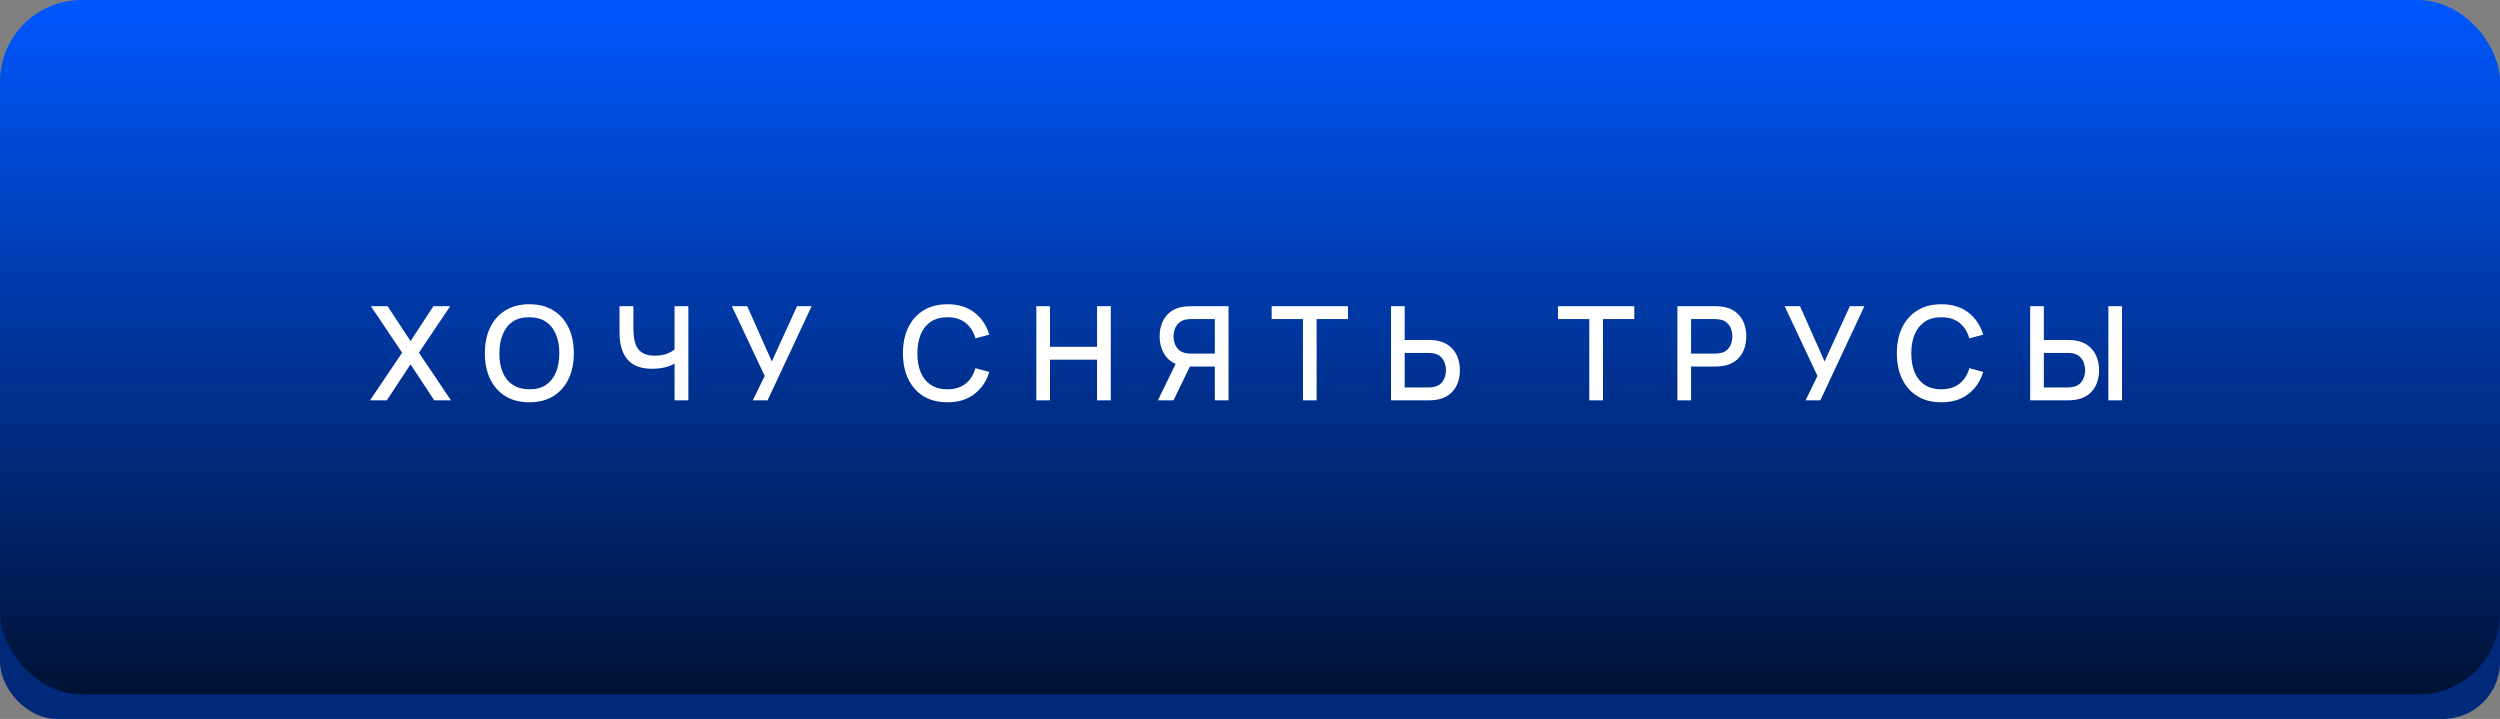 <?xml version="1.0" encoding="UTF-8"?> <svg xmlns="http://www.w3.org/2000/svg" width="306" height="88" viewBox="0 0 306 88" fill="none"><rect x="0" y="0" width="306" height="88" fill="#808080" stroke="none"/> <rect y="7" width="306" height="81" rx="7" fill="#002979"></rect> <rect width="306" height="85" rx="10" fill="url(#paint0_linear_127_11)"></rect> <path d="M45.293 49L49.221 43.168L45.397 37.48H47.445L50.253 41.752L53.045 37.48H55.101L51.277 43.168L55.197 49H53.149L50.253 44.592L47.349 49H45.293ZM64.795 49.24C63.643 49.24 62.662 48.989 61.851 48.488C61.041 47.981 60.419 47.277 59.987 46.376C59.56 45.475 59.347 44.429 59.347 43.24C59.347 42.051 59.56 41.005 59.987 40.104C60.419 39.203 61.041 38.501 61.851 38C62.662 37.493 63.643 37.24 64.795 37.24C65.942 37.24 66.921 37.493 67.731 38C68.547 38.501 69.168 39.203 69.595 40.104C70.022 41.005 70.235 42.051 70.235 43.24C70.235 44.429 70.022 45.475 69.595 46.376C69.168 47.277 68.547 47.981 67.731 48.488C66.921 48.989 65.942 49.24 64.795 49.24ZM64.795 47.648C65.611 47.659 66.288 47.48 66.827 47.112C67.371 46.739 67.779 46.221 68.051 45.56C68.323 44.893 68.459 44.12 68.459 43.24C68.459 42.36 68.323 41.592 68.051 40.936C67.779 40.275 67.371 39.76 66.827 39.392C66.288 39.024 65.611 38.837 64.795 38.832C63.979 38.821 63.299 39 62.755 39.368C62.217 39.736 61.811 40.253 61.539 40.92C61.267 41.587 61.129 42.36 61.123 43.24C61.118 44.12 61.251 44.891 61.523 45.552C61.795 46.208 62.203 46.72 62.747 47.088C63.297 47.456 63.979 47.643 64.795 47.648ZM82.567 49V43.784L82.879 44.288C82.554 44.549 82.122 44.757 81.583 44.912C81.044 45.061 80.46 45.136 79.831 45.136C78.85 45.136 78.066 44.949 77.479 44.576C76.898 44.197 76.476 43.677 76.215 43.016C75.959 42.355 75.831 41.595 75.831 40.736V37.48H77.527V40.2C77.527 40.643 77.559 41.064 77.623 41.464C77.687 41.864 77.81 42.221 77.991 42.536C78.172 42.845 78.436 43.091 78.783 43.272C79.13 43.448 79.583 43.536 80.143 43.536C80.794 43.536 81.351 43.432 81.815 43.224C82.279 43.011 82.612 42.784 82.815 42.544L82.567 43.504V37.48H84.255V49H82.567ZM92.143 49L93.599 46.016L89.583 37.48H91.463L94.471 44.24L97.559 37.48H99.343L93.951 49H92.143ZM115.967 49.24C114.815 49.24 113.834 48.989 113.023 48.488C112.212 47.981 111.591 47.277 111.159 46.376C110.732 45.475 110.519 44.429 110.519 43.24C110.519 42.051 110.732 41.005 111.159 40.104C111.591 39.203 112.212 38.501 113.023 38C113.834 37.493 114.815 37.24 115.967 37.24C117.295 37.24 118.394 37.576 119.263 38.248C120.138 38.92 120.746 39.824 121.087 40.96L119.391 41.416C119.167 40.611 118.767 39.979 118.191 39.52C117.62 39.061 116.879 38.832 115.967 38.832C115.151 38.832 114.471 39.016 113.927 39.384C113.383 39.752 112.972 40.267 112.695 40.928C112.423 41.589 112.287 42.36 112.287 43.24C112.282 44.12 112.415 44.891 112.687 45.552C112.964 46.213 113.375 46.728 113.919 47.096C114.468 47.464 115.151 47.648 115.967 47.648C116.879 47.648 117.62 47.419 118.191 46.96C118.767 46.496 119.167 45.864 119.391 45.064L121.087 45.52C120.746 46.656 120.138 47.56 119.263 48.232C118.394 48.904 117.295 49.24 115.967 49.24ZM126.847 49V37.48H128.519V42.448H134.279V37.48H135.959V49H134.279V44.024H128.519V49H126.847ZM150.374 49H148.694V44.864H145.438L144.758 44.784C143.819 44.619 143.115 44.205 142.646 43.544C142.177 42.877 141.942 42.085 141.942 41.168C141.942 40.549 142.049 39.984 142.262 39.472C142.475 38.96 142.795 38.536 143.222 38.2C143.649 37.864 144.185 37.645 144.83 37.544C144.979 37.517 145.137 37.501 145.302 37.496C145.467 37.485 145.606 37.48 145.718 37.48H150.374V49ZM143.638 49H141.726L144.222 43.88L145.91 44.312L143.638 49ZM148.694 43.28V39.056H145.782C145.675 39.056 145.555 39.061 145.422 39.072C145.294 39.083 145.171 39.104 145.054 39.136C144.713 39.216 144.438 39.365 144.23 39.584C144.022 39.797 143.87 40.045 143.774 40.328C143.683 40.605 143.638 40.885 143.638 41.168C143.638 41.451 143.683 41.733 143.774 42.016C143.87 42.299 144.022 42.549 144.23 42.768C144.438 42.981 144.713 43.128 145.054 43.208C145.171 43.235 145.294 43.253 145.422 43.264C145.555 43.275 145.675 43.28 145.782 43.28H148.694ZM159.484 49V39.056H155.652V37.48H164.988V39.056H161.156V49H159.484ZM170.26 49V37.48H171.932V41.616H174.916C175.023 41.616 175.159 41.621 175.324 41.632C175.495 41.637 175.652 41.653 175.796 41.68C176.436 41.781 176.97 42 177.396 42.336C177.828 42.672 178.151 43.096 178.364 43.608C178.583 44.12 178.692 44.688 178.692 45.312C178.692 45.931 178.586 46.496 178.372 47.008C178.159 47.52 177.836 47.944 177.404 48.28C176.978 48.616 176.442 48.835 175.796 48.936C175.652 48.957 175.498 48.973 175.332 48.984C175.167 48.995 175.028 49 174.916 49H170.26ZM171.932 47.424H174.852C174.954 47.424 175.068 47.419 175.196 47.408C175.33 47.397 175.455 47.376 175.572 47.344C175.919 47.264 176.194 47.117 176.396 46.904C176.604 46.685 176.754 46.437 176.844 46.16C176.94 45.877 176.988 45.595 176.988 45.312C176.988 45.029 176.94 44.747 176.844 44.464C176.754 44.181 176.604 43.933 176.396 43.72C176.194 43.501 175.919 43.352 175.572 43.272C175.455 43.24 175.33 43.221 175.196 43.216C175.068 43.205 174.954 43.2 174.852 43.2H171.932V47.424ZM194.531 49V39.056H190.699V37.48H200.035V39.056H196.203V49H194.531ZM205.315 49V37.48H209.971C210.083 37.48 210.222 37.485 210.387 37.496C210.553 37.501 210.71 37.517 210.859 37.544C211.499 37.645 212.033 37.864 212.459 38.2C212.891 38.536 213.214 38.96 213.427 39.472C213.641 39.984 213.747 40.549 213.747 41.168C213.747 41.792 213.641 42.36 213.427 42.872C213.214 43.384 212.891 43.808 212.459 44.144C212.033 44.48 211.499 44.699 210.859 44.8C210.71 44.821 210.55 44.837 210.379 44.848C210.214 44.859 210.078 44.864 209.971 44.864H206.987V49H205.315ZM206.987 43.28H209.907C210.014 43.28 210.131 43.275 210.259 43.264C210.393 43.253 210.518 43.235 210.635 43.208C210.977 43.128 211.251 42.981 211.459 42.768C211.667 42.549 211.817 42.299 211.907 42.016C211.998 41.733 212.043 41.451 212.043 41.168C212.043 40.885 211.998 40.605 211.907 40.328C211.817 40.045 211.667 39.797 211.459 39.584C211.251 39.365 210.977 39.216 210.635 39.136C210.518 39.104 210.393 39.083 210.259 39.072C210.131 39.061 210.014 39.056 209.907 39.056H206.987V43.28ZM221.003 49L222.459 46.016L218.443 37.48H220.323L223.331 44.24L226.419 37.48H228.203L222.811 49H221.003ZM237.623 49.24C236.471 49.24 235.49 48.989 234.679 48.488C233.869 47.981 233.247 47.277 232.815 46.376C232.389 45.475 232.175 44.429 232.175 43.24C232.175 42.051 232.389 41.005 232.815 40.104C233.247 39.203 233.869 38.501 234.679 38C235.49 37.493 236.471 37.24 237.623 37.24C238.951 37.24 240.05 37.576 240.919 38.248C241.794 38.92 242.402 39.824 242.743 40.96L241.047 41.416C240.823 40.611 240.423 39.979 239.847 39.52C239.277 39.061 238.535 38.832 237.623 38.832C236.807 38.832 236.127 39.016 235.583 39.384C235.039 39.752 234.629 40.267 234.351 40.928C234.079 41.589 233.943 42.36 233.943 43.24C233.938 44.12 234.071 44.891 234.343 45.552C234.621 46.213 235.031 46.728 235.575 47.096C236.125 47.464 236.807 47.648 237.623 47.648C238.535 47.648 239.277 47.419 239.847 46.96C240.423 46.496 240.823 45.864 241.047 45.064L242.743 45.52C242.402 46.656 241.794 47.56 240.919 48.232C240.05 48.904 238.951 49.24 237.623 49.24ZM248.495 49V37.48H250.167V41.616H253.151C253.257 41.616 253.393 41.621 253.559 41.632C253.729 41.637 253.887 41.653 254.031 41.68C254.671 41.781 255.204 42 255.631 42.336C256.063 42.672 256.385 43.096 256.599 43.608C256.817 44.12 256.927 44.688 256.927 45.312C256.927 45.931 256.82 46.496 256.607 47.008C256.393 47.52 256.071 47.944 255.639 48.28C255.212 48.616 254.676 48.835 254.031 48.936C253.887 48.957 253.732 48.973 253.567 48.984C253.401 48.995 253.263 49 253.151 49H248.495ZM250.167 47.424H253.087C253.188 47.424 253.303 47.419 253.431 47.408C253.564 47.397 253.689 47.376 253.807 47.344C254.153 47.264 254.428 47.117 254.631 46.904C254.839 46.685 254.988 46.437 255.079 46.16C255.175 45.877 255.223 45.595 255.223 45.312C255.223 45.029 255.175 44.747 255.079 44.464C254.988 44.181 254.839 43.933 254.631 43.72C254.428 43.501 254.153 43.352 253.807 43.272C253.689 43.24 253.564 43.221 253.431 43.216C253.303 43.205 253.188 43.2 253.087 43.2H250.167V47.424ZM258.063 49V37.48H259.735V49H258.063Z" fill="white"></path> <defs> <linearGradient id="paint0_linear_127_11" x1="153" y1="0" x2="153" y2="85" gradientUnits="userSpaceOnUse"> <stop stop-color="#0057FF"></stop> <stop offset="1" stop-color="#001235"></stop> </linearGradient> </defs> </svg> 
